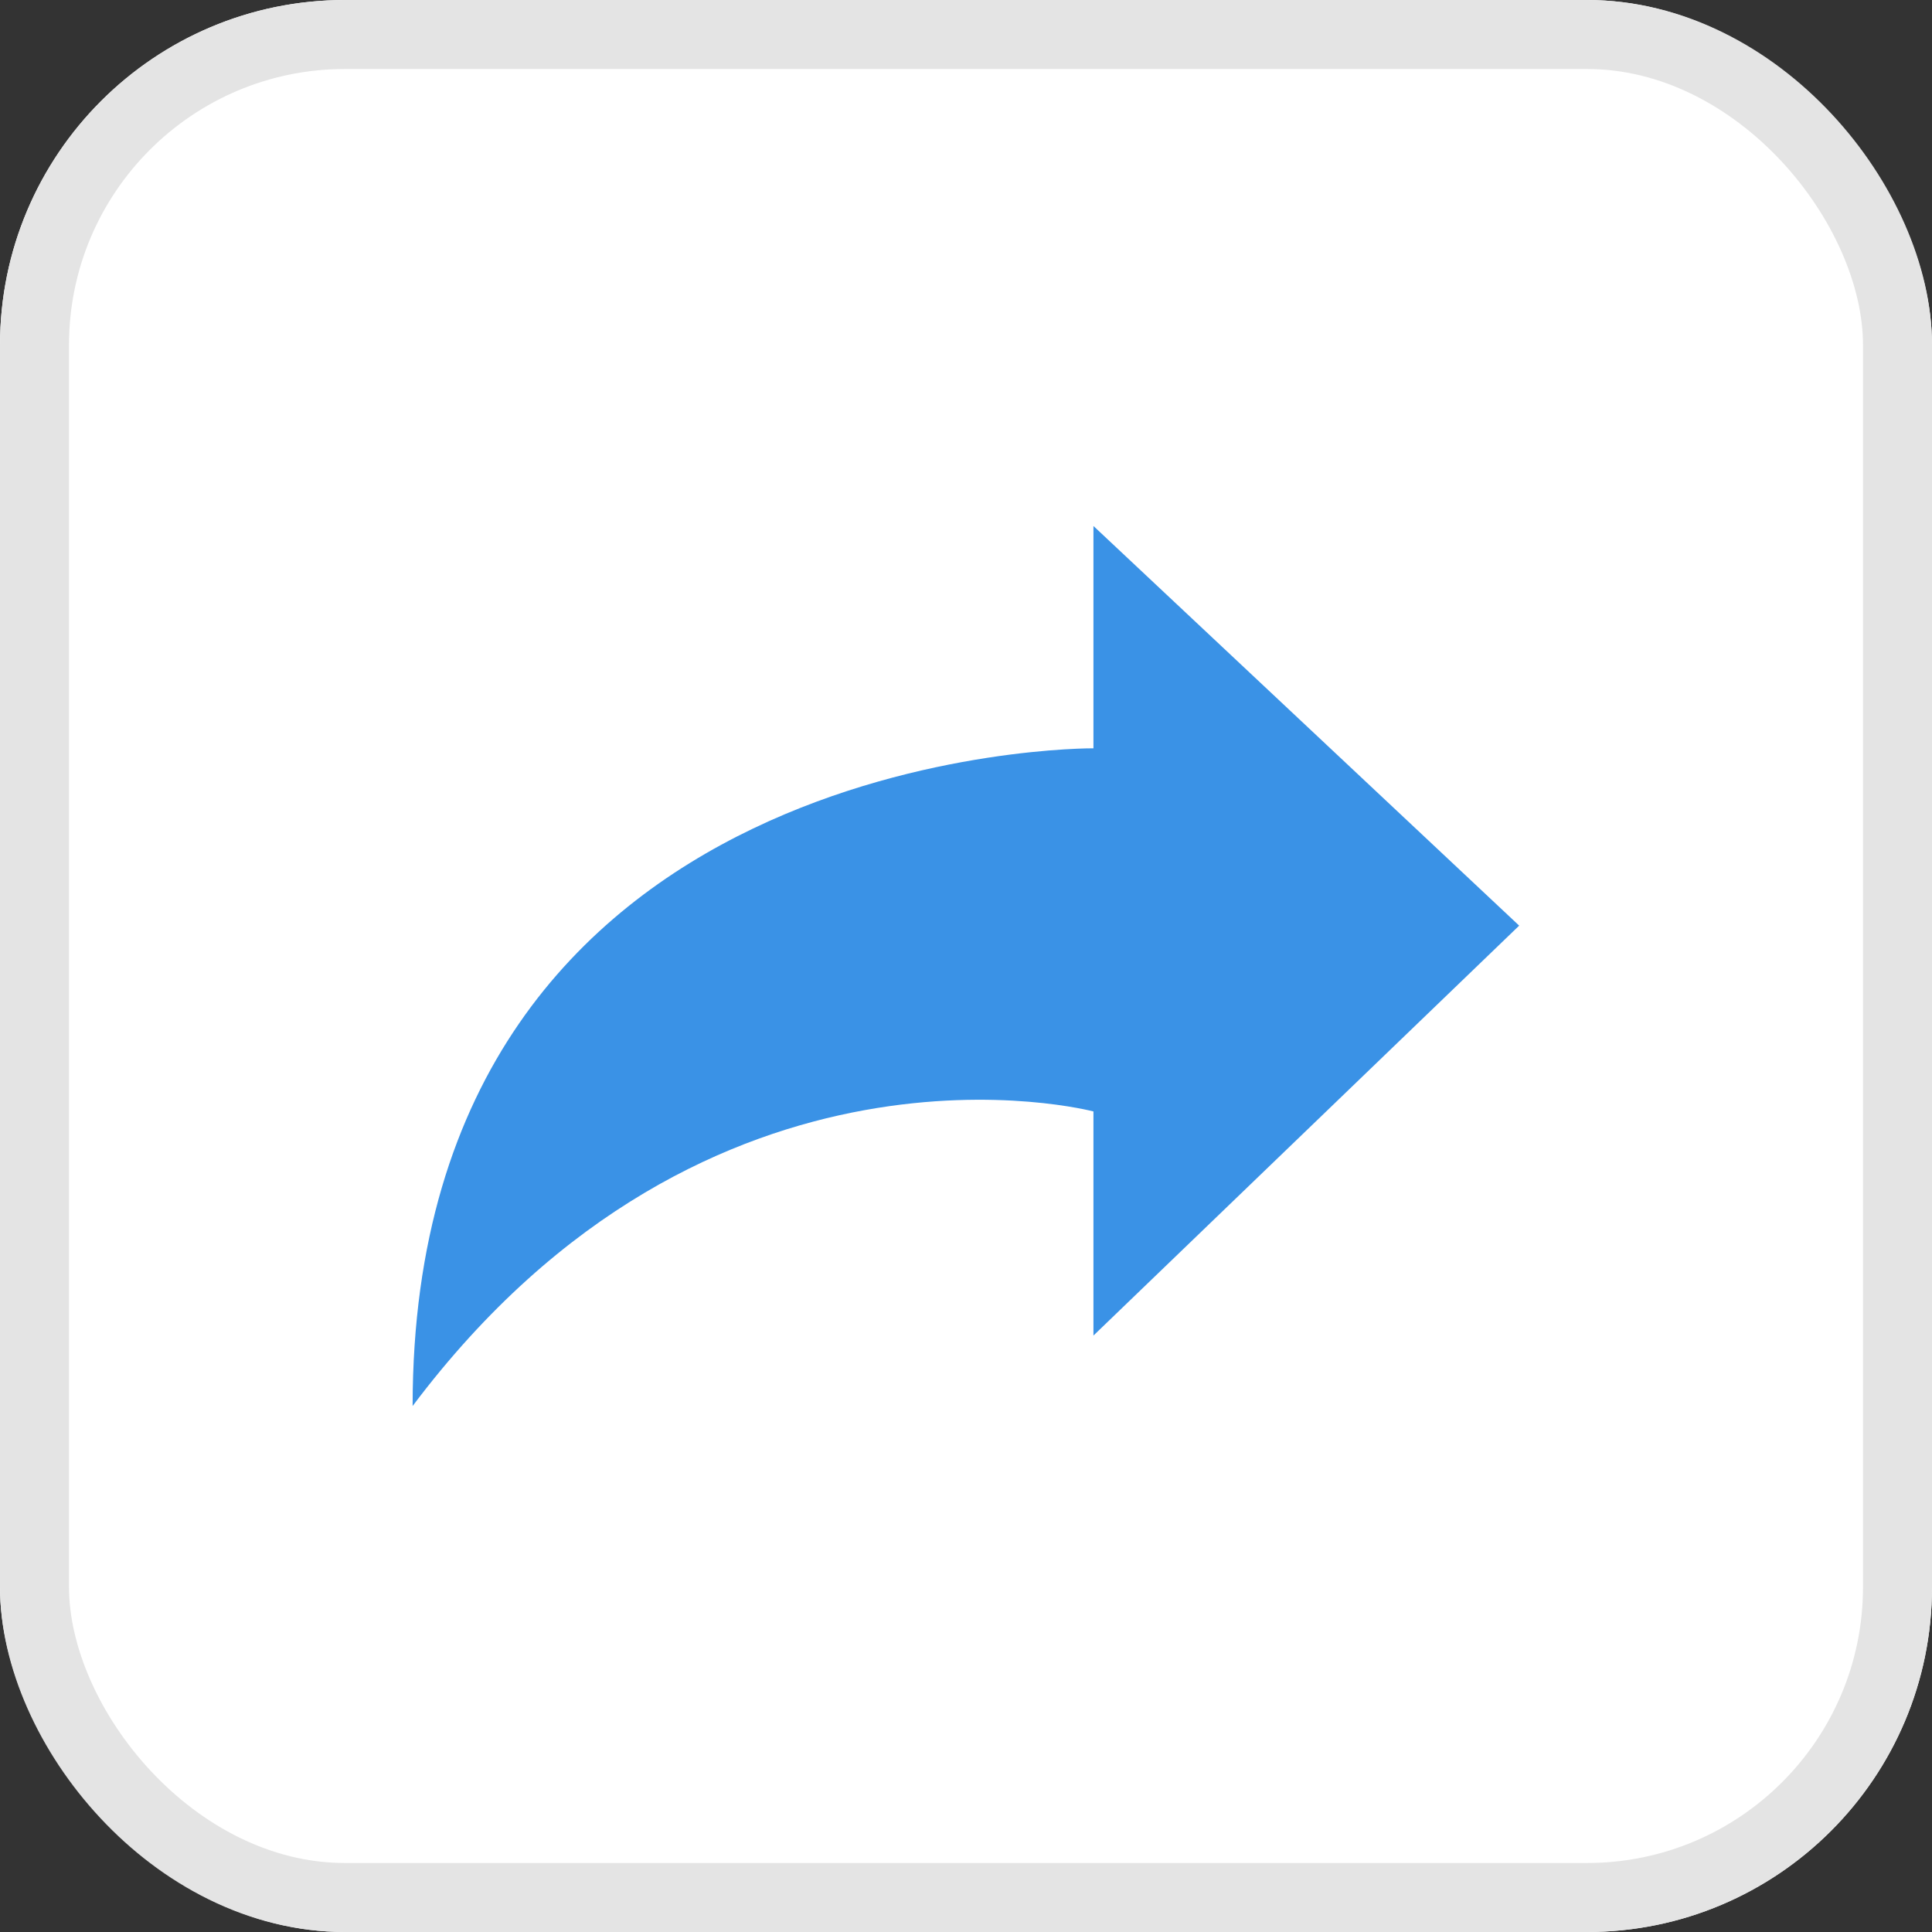 <svg id="Component_179_6" data-name="Component 179 – 6" xmlns="http://www.w3.org/2000/svg" width="28" height="28" viewBox="0 0 28 28">
  <rect x="0" y="0" width="28" height="28" fill="#333333" stroke="none"/>
  <g id="Rectangle_1206" data-name="Rectangle 1206" fill="#fff" stroke="#e4e4e4" stroke-width="1">
    <rect width="28" height="28" rx="5" stroke="none"/>
    <rect x="0.5" y="0.5" width="27" height="27" rx="4.5" fill="none"/>
  </g>
  <path id="Path_1240" data-name="Path 1240" d="M5.792,13.03,11.733,19.2H8.485s-1.474,5.553,4.269,9.867c-9.608,0-9.532-9.867-9.532-9.867H0Z" transform="translate(35.047 7.623) rotate(90)" fill="#3a92e6"/>
</svg>
